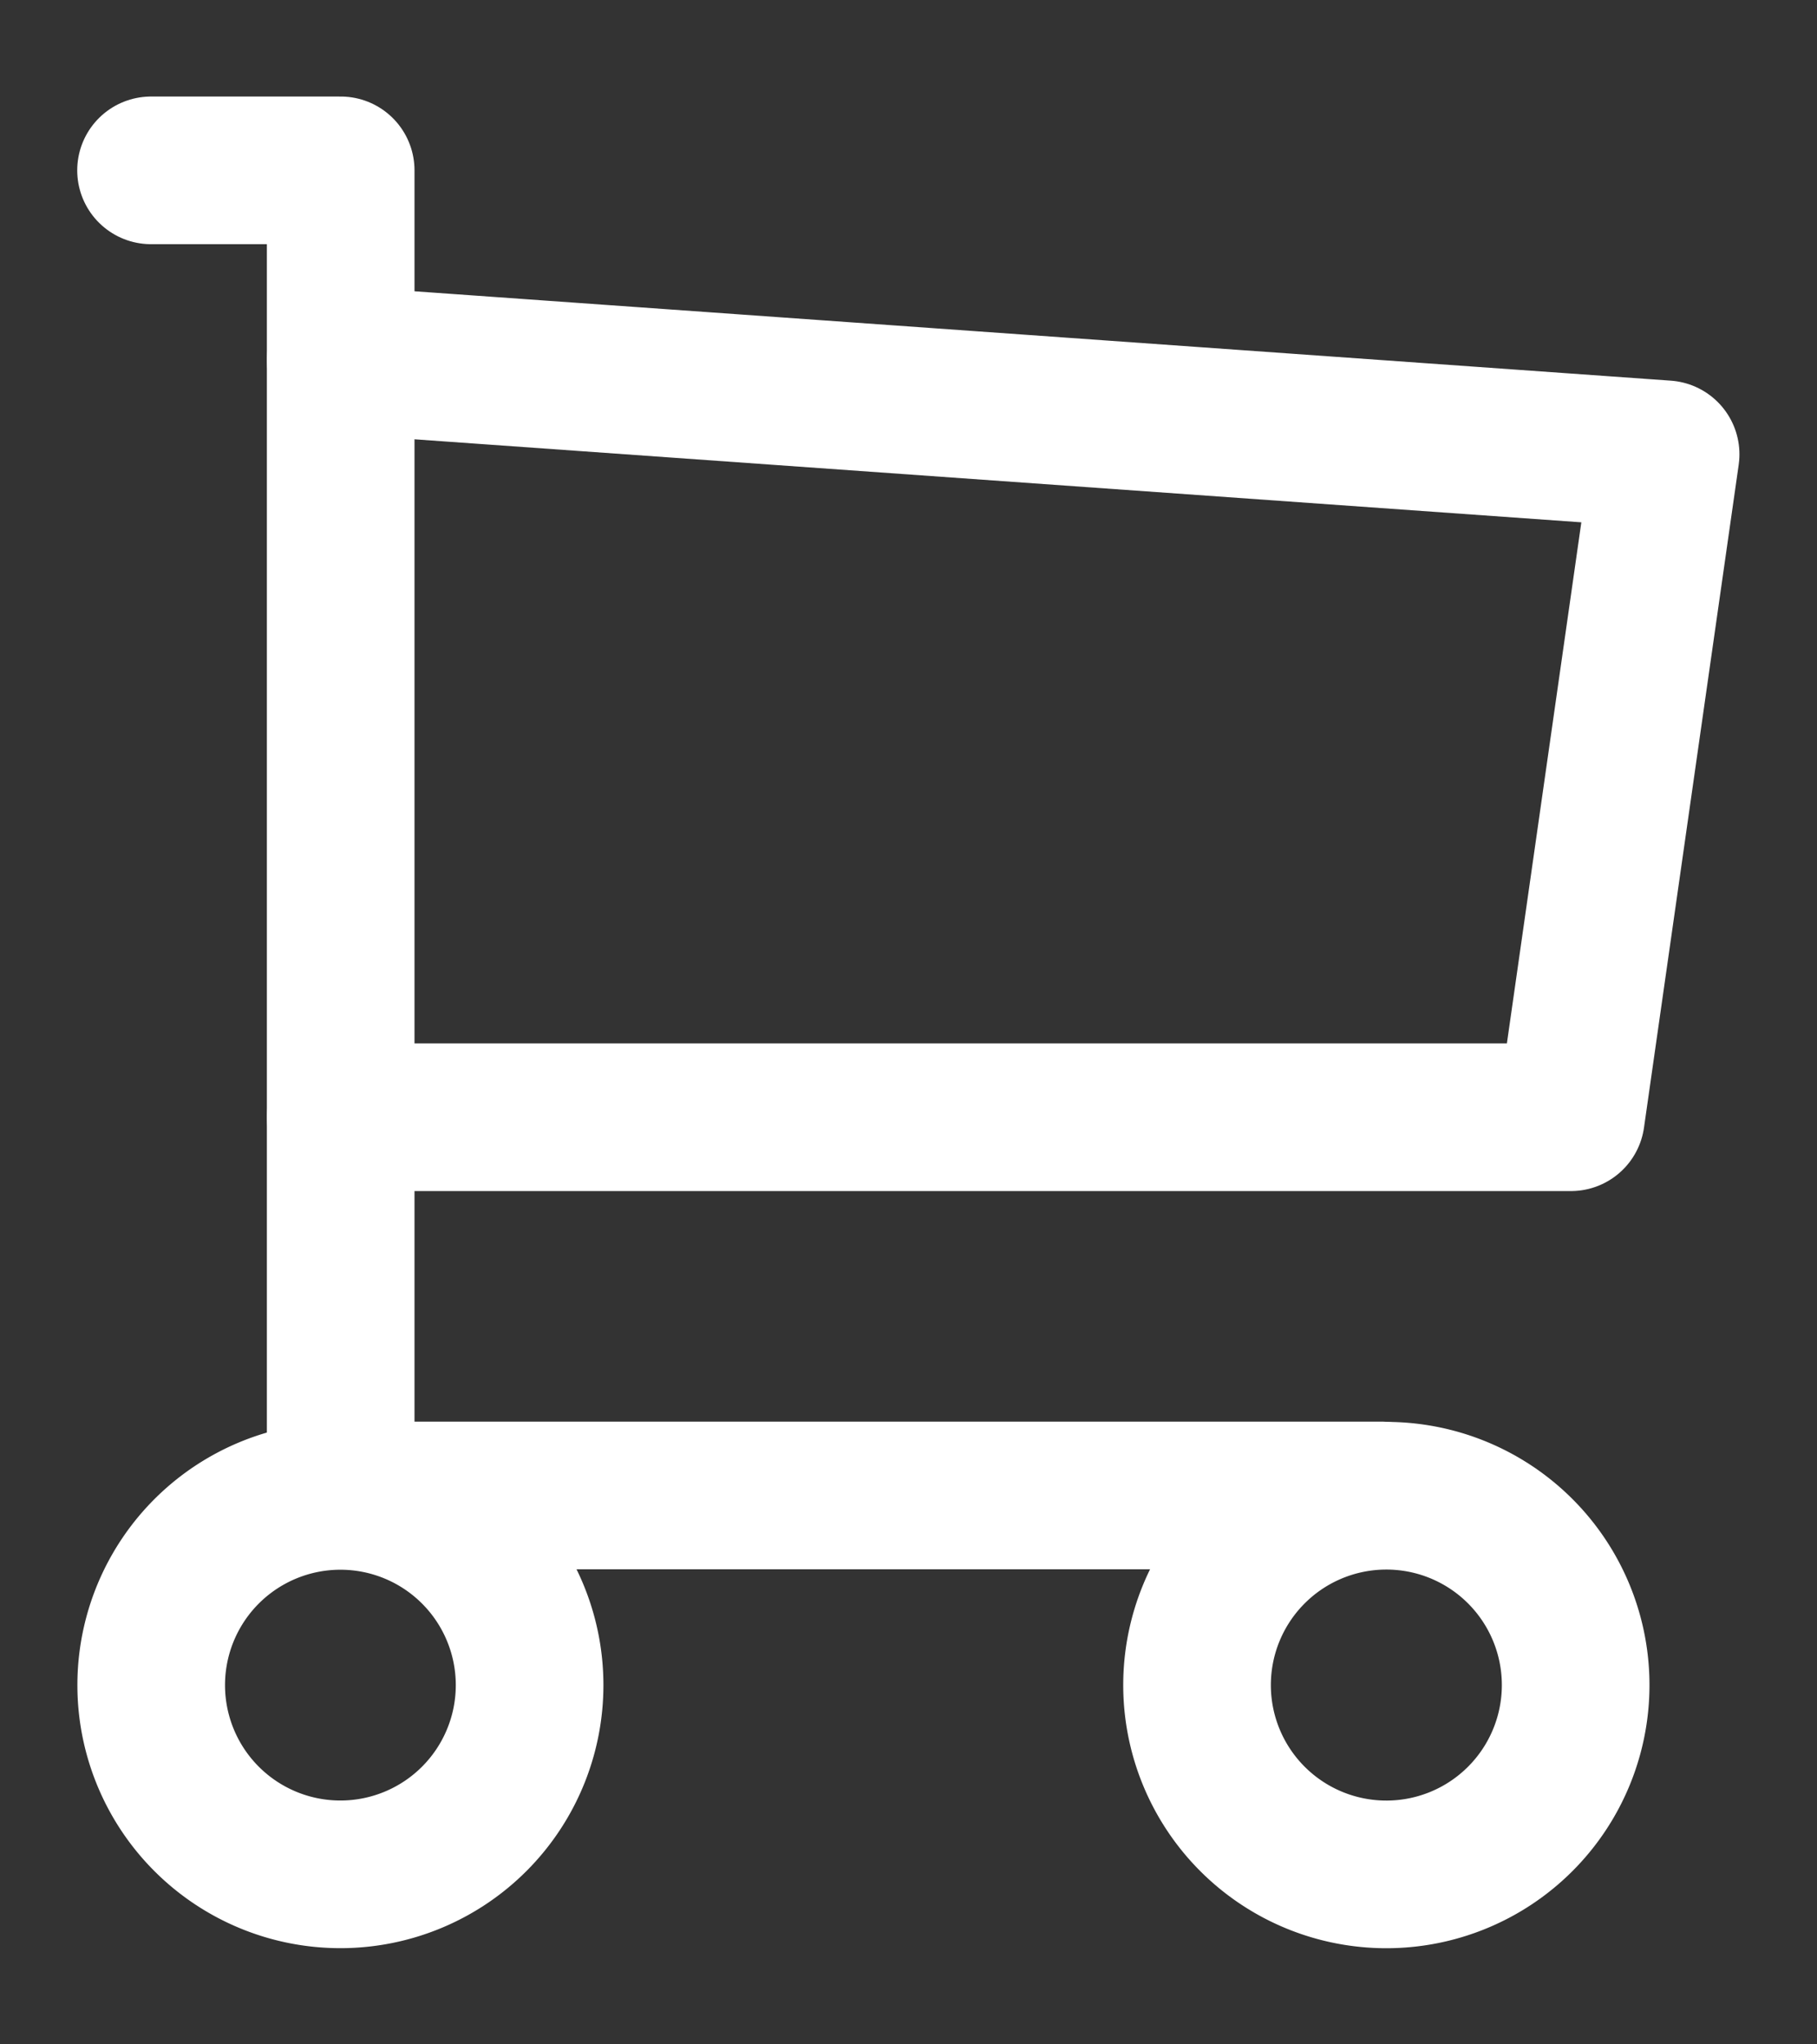 <svg xmlns="http://www.w3.org/2000/svg" width="16" height="18" viewBox="0 0 16 18"><rect x="0" y="0" width="16" height="18" fill="#333333" stroke="none"/><g><g><g/><g><path fill="none" stroke="#fff" stroke-linecap="round" stroke-linejoin="round" stroke-miterlimit="20" stroke-width="1.3" d="M3 16.503a1.666 1.666 0 1 0-.005-3.332A1.666 1.666 0 0 0 3 16.503z"/></g><g><path fill="none" stroke="#fff" stroke-linecap="round" stroke-linejoin="round" stroke-miterlimit="20" stroke-width="1.3" d="M12.167 16.503a1.667 1.667 0 1 0 0-3.333 1.667 1.667 0 0 0 0 3.333z"/></g><g><path fill="none" stroke="#fff" stroke-linecap="round" stroke-linejoin="round" stroke-miterlimit="20" stroke-width="1.3" d="M12.163 13.167v0H3v0V1.5v0H1.33v0"/></g><g><path fill="none" stroke="#fff" stroke-linecap="round" stroke-linejoin="round" stroke-miterlimit="20" stroke-width="1.3" d="M3 3.17v0L14.667 4v0l-.834 5.837v0H3v0"/></g></g></g></svg>
